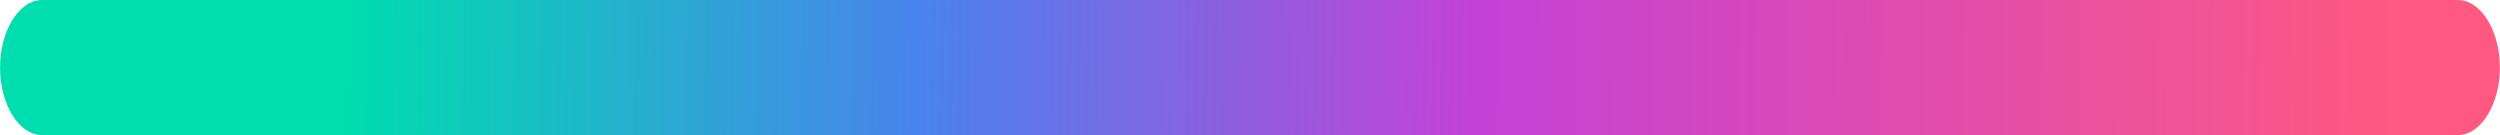 <?xml version="1.0" encoding="UTF-8"?> <svg xmlns="http://www.w3.org/2000/svg" width="74" height="4" viewBox="0 0 74 4" fill="none"><path fill-rule="evenodd" clip-rule="evenodd" d="M1.252 0H72.746C73.434 0 73.996 0.899 73.996 2C73.996 3.101 73.434 4 72.746 4H1.252C0.564 4 0.002 3.101 0.002 2C0.002 0.899 0.564 0 1.252 0Z" fill="url(#paint0_linear_1_360)"></path><defs><linearGradient id="paint0_linear_1_360" x1="71.302" y1="5.245" x2="10.165" y2="4.35" gradientUnits="userSpaceOnUse"><stop stop-color="#FF5981"></stop><stop offset="0.451" stop-color="#C441D6"></stop><stop offset="0.722" stop-color="#4983ED"></stop><stop offset="1" stop-color="#00DDAE"></stop></linearGradient></defs></svg> 